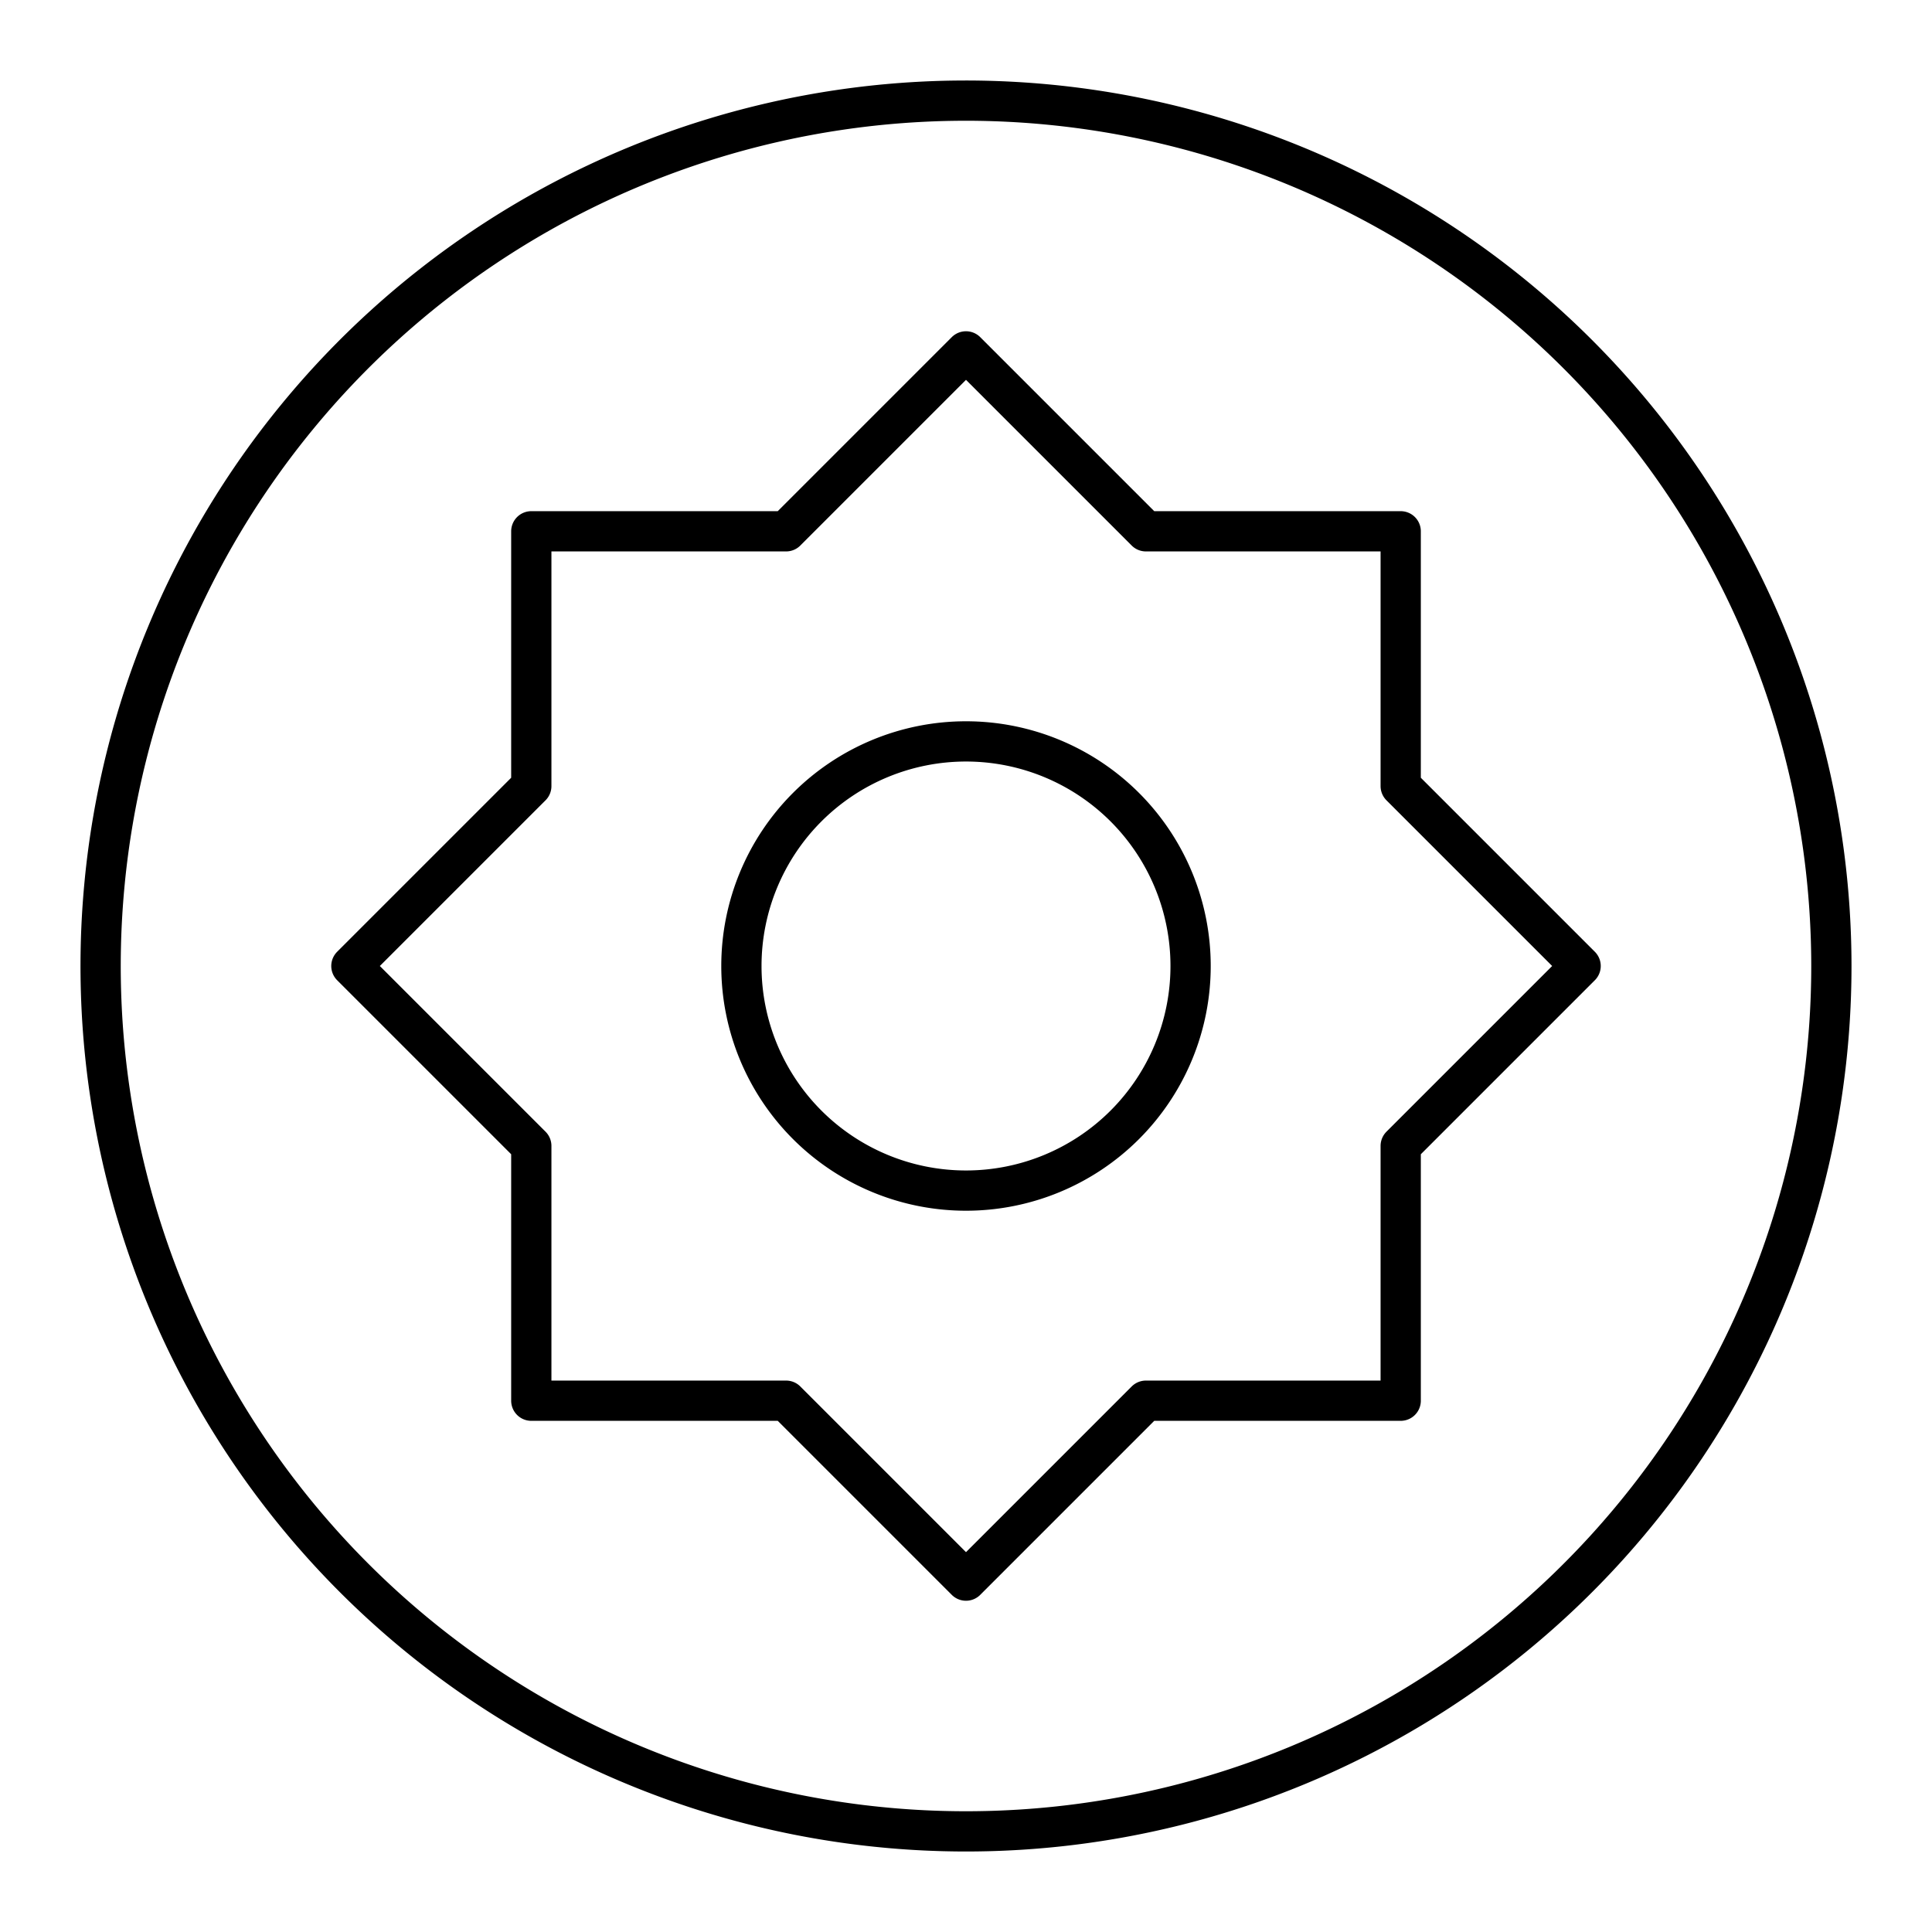 <?xml version="1.0" encoding="utf-8"?>
<!-- Generator: www.svgicons.com -->
<svg xmlns="http://www.w3.org/2000/svg" width="800" height="800" viewBox="0 0 48 48">
<path fill="none" stroke="currentColor" stroke-linecap="round" stroke-linejoin="round" d="M24 2.5A21.5 21.5 0 1 0 45.5 24A21.51 21.51 0 0 0 24 2.5m0 6.23l4.47 4.47h6.33v6.33L39.27 24l-4.47 4.47v6.33h-6.33L24 39.27l-4.47-4.47H13.2v-6.33L8.73 24l4.47-4.47V13.2h6.33Zm0 9.69A5.58 5.58 0 0 0 18.42 24h0A5.58 5.58 0 0 0 24 29.58h0A5.58 5.58 0 0 0 29.58 24h0A5.58 5.58 0 0 0 24 18.42"/>
</svg>